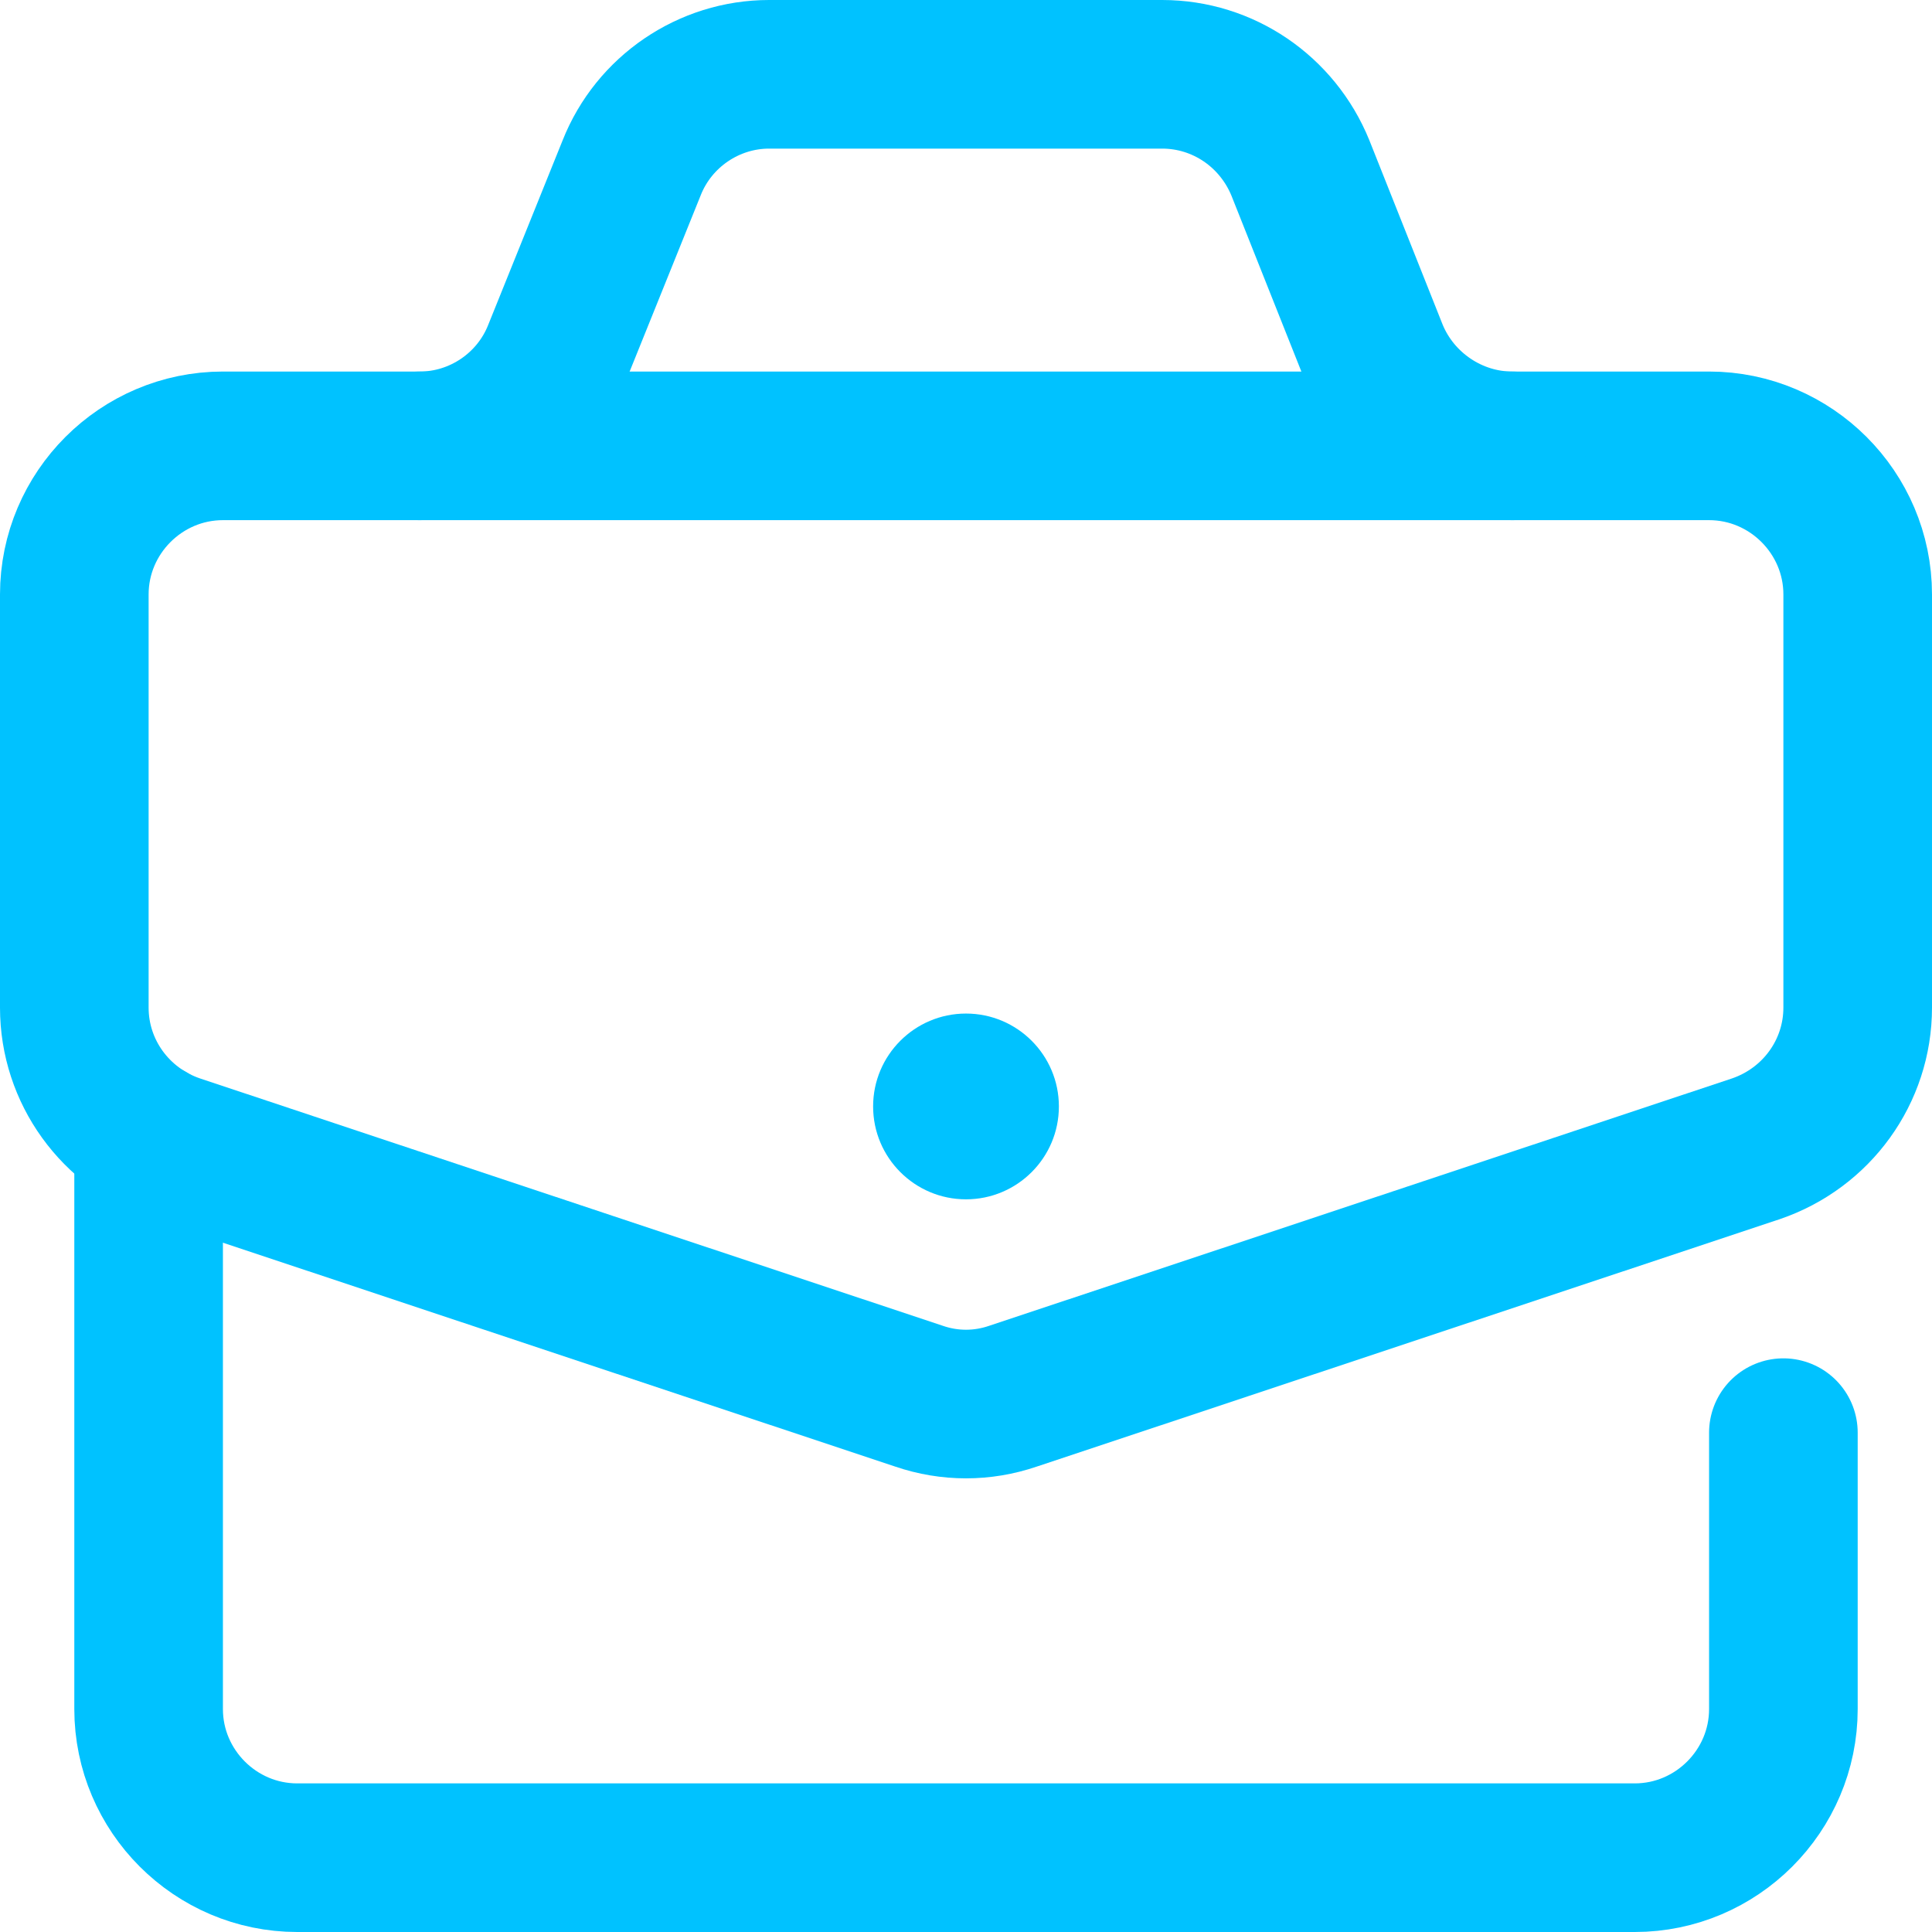 <svg width="26" height="26" viewBox="0 0 26 26" fill="none" xmlns="http://www.w3.org/2000/svg">
<path d="M24 19.28V23C24 24.1 23.1 25 22 25H4C2.9 25 2 24.1 2 23V15.29" stroke="#00C2FF" stroke-width="2" stroke-linecap="round" stroke-linejoin="round"/>
<path d="M23.63 15.46L13.63 18.79C13.22 18.93 12.78 18.93 12.37 18.79L2.37 15.46C1.55 15.18 1 14.42 1 13.56V8C1 6.9 1.9 6 3 6H23C24.1 6 25 6.9 25 8V13.56C25 14.42 24.45 15.18 23.63 15.46Z" stroke="#00C2FF" stroke-width="2" stroke-linecap="round" stroke-linejoin="round"/>
<path d="M5.65 6C6.46 6 7.2 5.5 7.5 4.74L8.5 2.26C8.8 1.5 9.54 1 10.35 1H15.64C16.46 1 17.19 1.5 17.5 2.26L18.49 4.75C18.8 5.5 19.54 6 20.35 6" stroke="#00C2FF" stroke-width="2" stroke-linecap="round" stroke-linejoin="round"/>
<path d="M13 16.14C13.69 16.14 14.25 15.58 14.25 14.89C14.25 14.2 13.69 13.64 13 13.64C12.31 13.64 11.75 14.2 11.75 14.89C11.75 15.58 12.31 16.14 13 16.14Z" fill="#00C2FF"/>
</svg>
